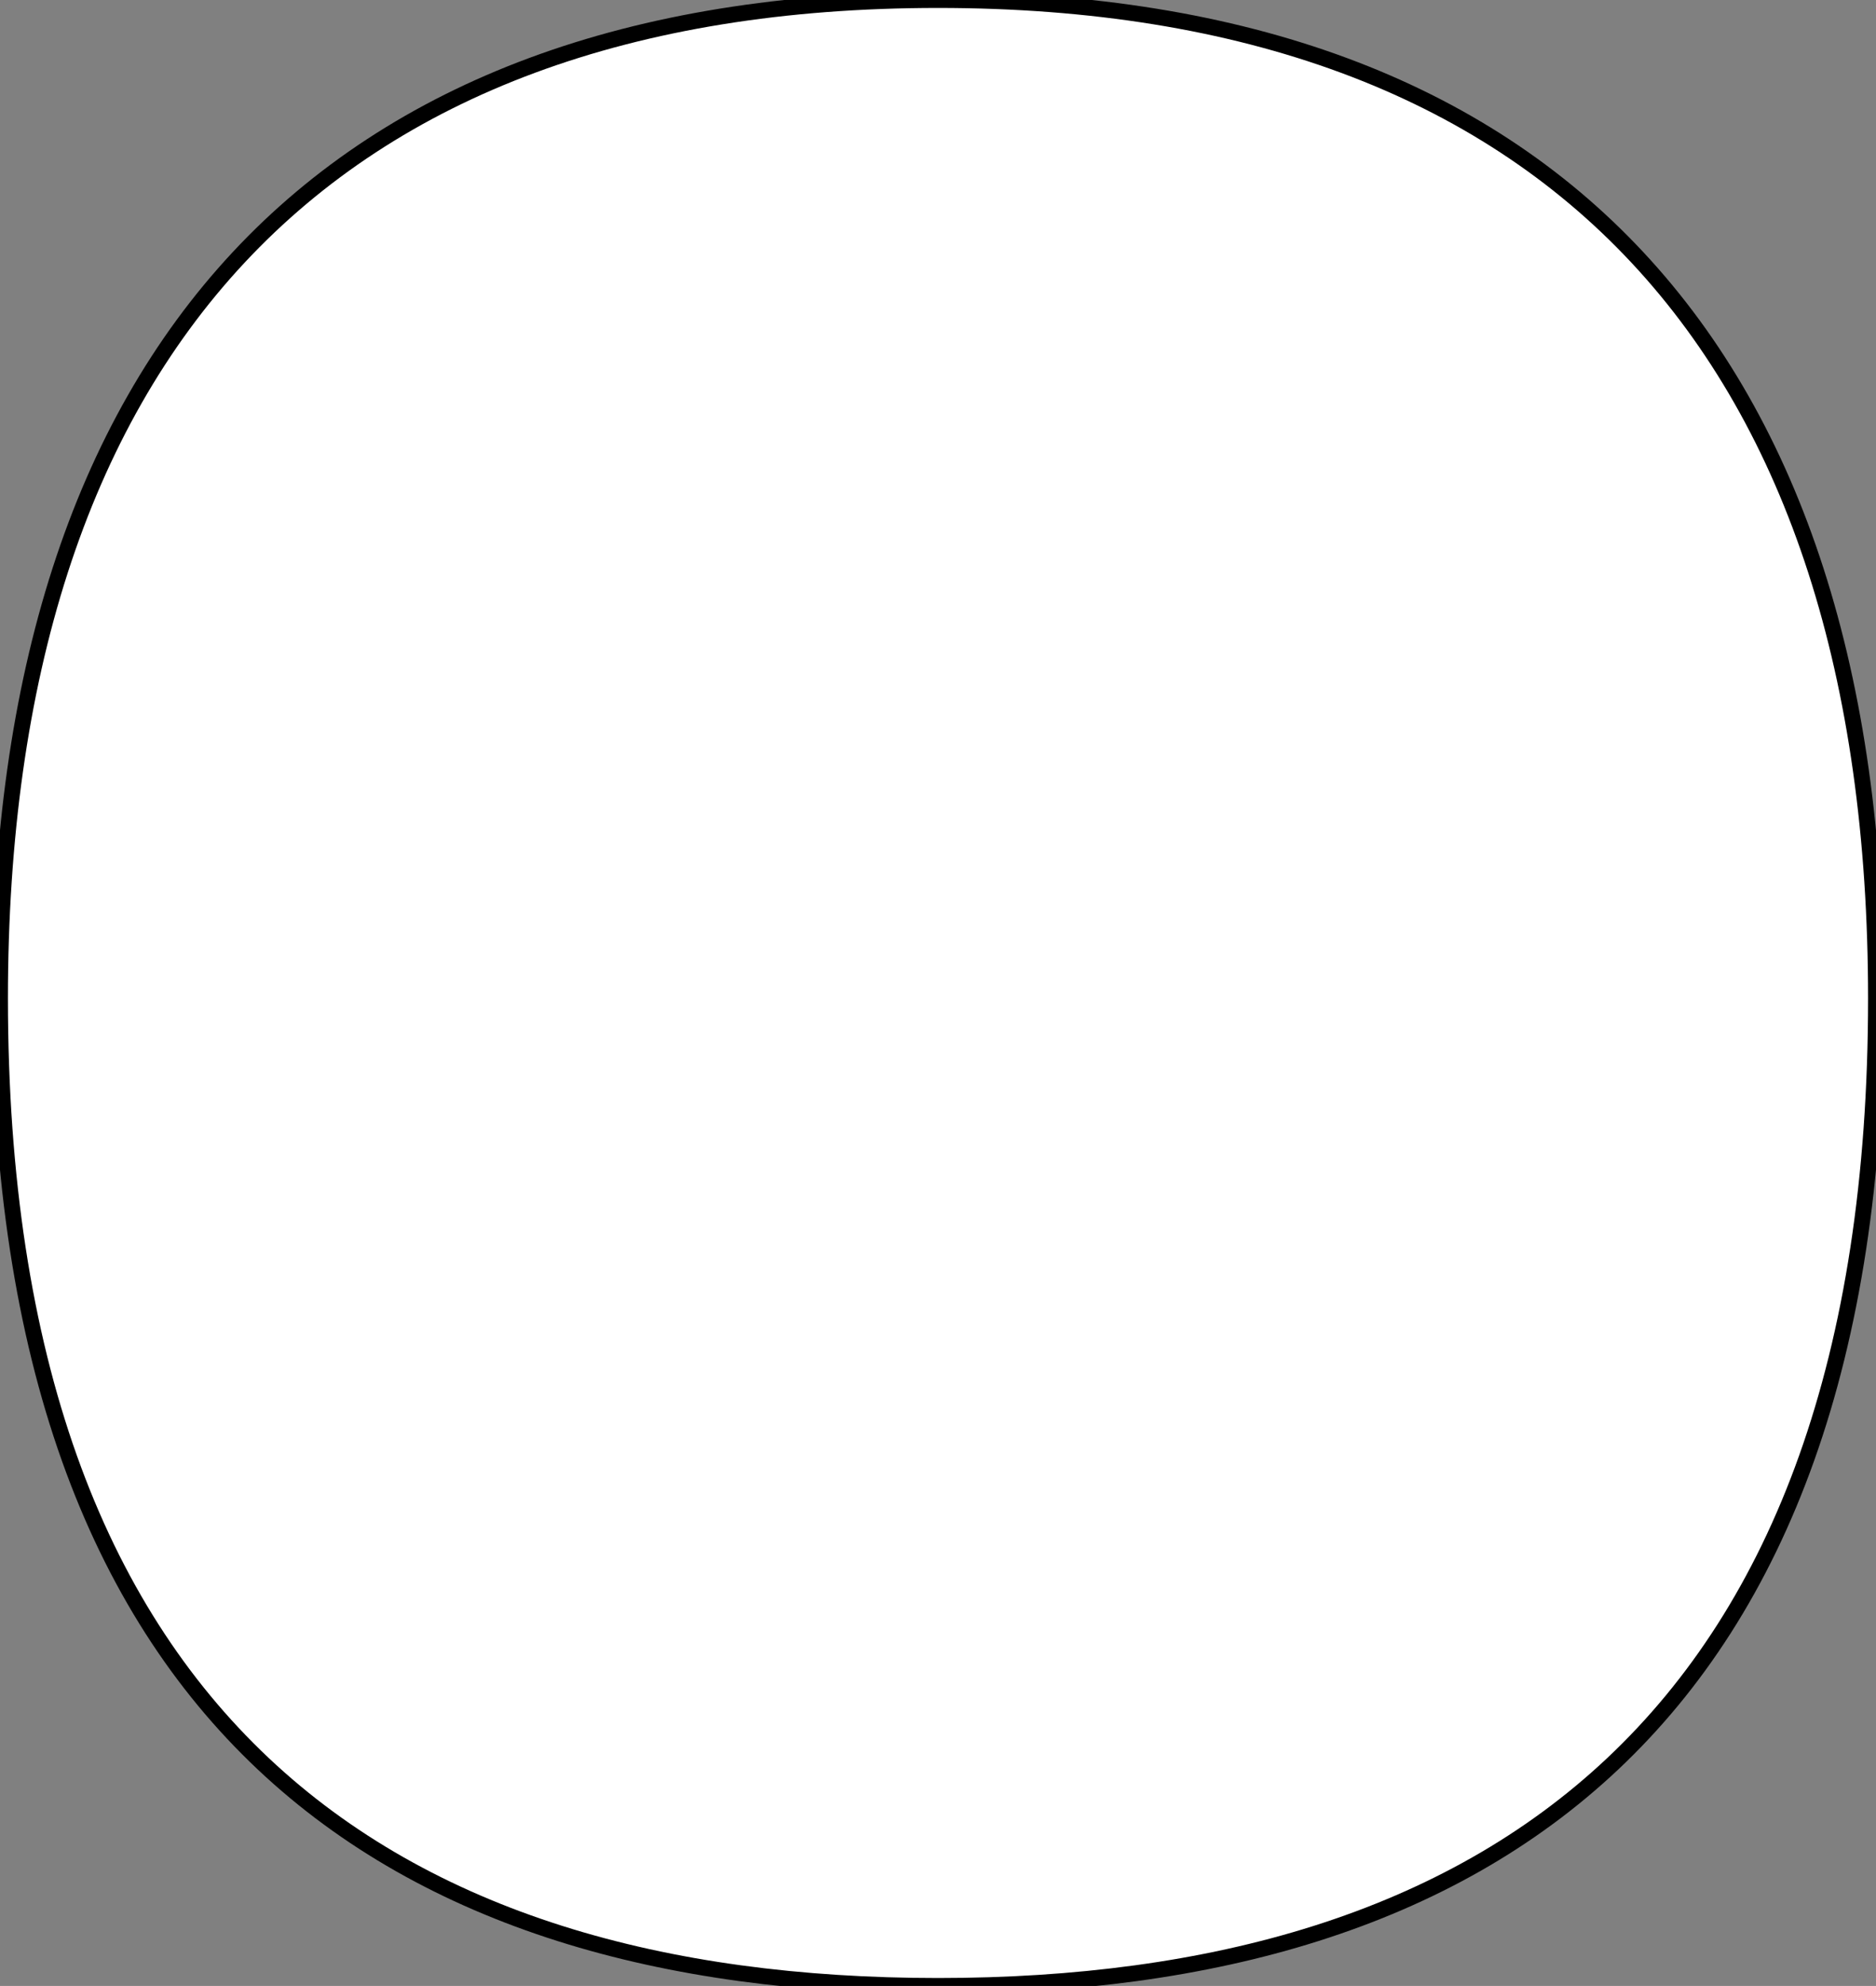 <?xml version="1.0" encoding="utf-8"?>
<!-- Generator: Adobe Illustrator 22.1.0, SVG Export Plug-In . SVG Version: 6.00 Build 0)  -->
<svg version="1.1" id="Layer_1" xmlns="http://www.w3.org/2000/svg" xmlns:xlink="http://www.w3.org/1999/xlink" x="0px" y="0px"
	 viewBox="0 0 2363 2500" style="enable-background:new 0 0 2363 2500;" xml:space="preserve">
<rect x="0" y="0" width="2363" height="2500" fill="#808080" stroke="none"/>
<style type="text/css">
	.st0{display:none;}
	.st1{display:inline;fill:none;stroke:#000000;}
	.st2{display:inline;}
	.st3{fill:white;stroke:#000000; stroke-width:20;}
</style>
<g class="st0">
	<path class="st1" d="M1223.3,1793.2h-83.6v919.2H-318.5v-919.2h188L120.2,706.9H-51.1v-919.3H2038l455.5,2005.6h188v919.2H1223.3
		V1793.2z"/>
	<g class="st2">
		<path class="st3" d="M-318.5,2807.9v-979.2h222.6V671.4h-222.6v-979.3h1451c912.5,0,1549,445.1,1549,1522.3
			c0,1157.3-641,1593.5-1388.7,1593.5H-318.5z"/>
	</g>
	<g class="st2">
		<path class="st3" d="M1238.8-421.8c215.3,0,572.5,64.1,705.3,174v-105.3h737.4v1557.3H1298.3V792h-91.6v916h91.6v-412.2h1383.2
			v196.9c0,1076.3-613.7,1429-1442.7,1429C286.1,2921.8-318.5,2404.2-318.5,1250S286.1-421.8,1238.8-421.8z"/>
	</g>
	<path class="st1" d="M2177.1,1188.1c340.7,115,504.4,393.8,504.4,761.1c0,504.4-283.2,849.6-964.6,849.6H-318.5v-973.5h221.2V674.8
		h-221.2v-973.5H1739c588.5,0,876.1,243.4,876.1,756.6C2615.1,829.6,2482.4,1024.3,2177.1,1188.1z"/>
</g>
<g class="st0">
	<path class="st1" d="M2681.5,2943.5h-3000V1879h241.9V621h-241.9V-443.5h3000V911.3H1423.4V621h-96.8v387.1H2004V1492h-677.4v387
		h96.8v-290.3h1258.1V2943.5z"/>
</g>
<g class="st0">
	<path class="st1" d="M1569.4,2750H-102.1v-942.9h214.3V692.9h-214.3V-250H2465V950H1440.8V692.9h-85.7v342.9H1998v557.1h-642.9
		v214.3h214.3V2750z"/>
</g>
<g class="st0">
	<path class="st1" d="M1944.1,2853.1v-105.3c-132.8,109.9-490.1,174-705.3,174c-952.7,0-1557.3-499.3-1557.3-1662.6
		c0-1163.4,604.6-1681,1557.3-1681c215.3,0,572.5,64.1,705.3,174v-105.3h737.4v1465.6H1298.3V792h-91.6v916h274.8v-91.6h-183.2
		v-412.2h1383.2v1648.9H1944.1z"/>
</g>
<g class="st0">
	<path class="st1" d="M2681.5-250v942.9h-214.3v1114.3h214.3V2750H1224.4V1635.7h-85.7V2750H-318.5v-942.9h214.3V692.9h-214.3V-250
		h1457.1V864.3h85.7V-250H2681.5z"/>
</g>
<g class="st0">
	<path class="st1" d="M345.8,2750v-942.9h214.3V692.9H345.8V-250h1671.4v942.9h-214.3v1114.3h214.3V2750H345.8z"/>
</g>
<g class="st0">
	<path class="st1" d="M-87.7,1176.6h1028V1764h83.9V673.1H814.4V-250h1636.4v923.1H2241v1086.7c0,713.3-335.7,990.2-1212.6,990.2
		c-453.1,0-872.7-109.1-1116.1-327.3L-87.7,1176.6L-87.7,1176.6z"/>
</g>
<g class="st0">
	<path class="st1" d="M2681.5-287.3V679h-219.6l-272.3,566.6l272.3,575.4h219.6v966.3H1350.6l-202-966.3H1131v966.3H-318.5V1821
		h219.6V679h-219.6v-966.3H1131V679h17.6l202-966.3H2681.5L2681.5-287.3z"/>
</g>
<g class="st0">
	<path class="st1" d="M-318.5,2960.1V1885.2h244.3V614.8h-244.3V-460.1H1587V614.8h-244.3v1270.4h97.7V1250h1241v1710.1H-318.5z"/>
</g>
<g class="st0">
	<path class="st1" d="M1174,577.1h15l97.7-642.9h1394.8v827.1h-188v977.4h188v827.1H1534.9v-642.9h-15l-176.7,642.9h-315.8
		l-176.7-642.9h-15v642.9H-318.5v-827.1h188V761.3h-188V-65.8h1394.7L1174,577.1z"/>
</g>
<g class="st0">
	<path class="st1" d="M1354.3-224.7h1327.2v927h-210.7v2022.5H1329L1025.6,2118h-16.9v606.7H-318.5v-927h210.7V702.2h-210.7v-927
		H1034l303.4,602.5h16.9V-224.7z"/>
</g>
<g>
	<path class="st3" d="M0,1256.9C0,445.3,407.6,0,1181.5,0S2363,445.2,2363,1256.9c0,910.9-489.7,1243.1-1181.5,1243.1
		S0,2167.8,0,1256.9z"/>
</g>
</svg>
